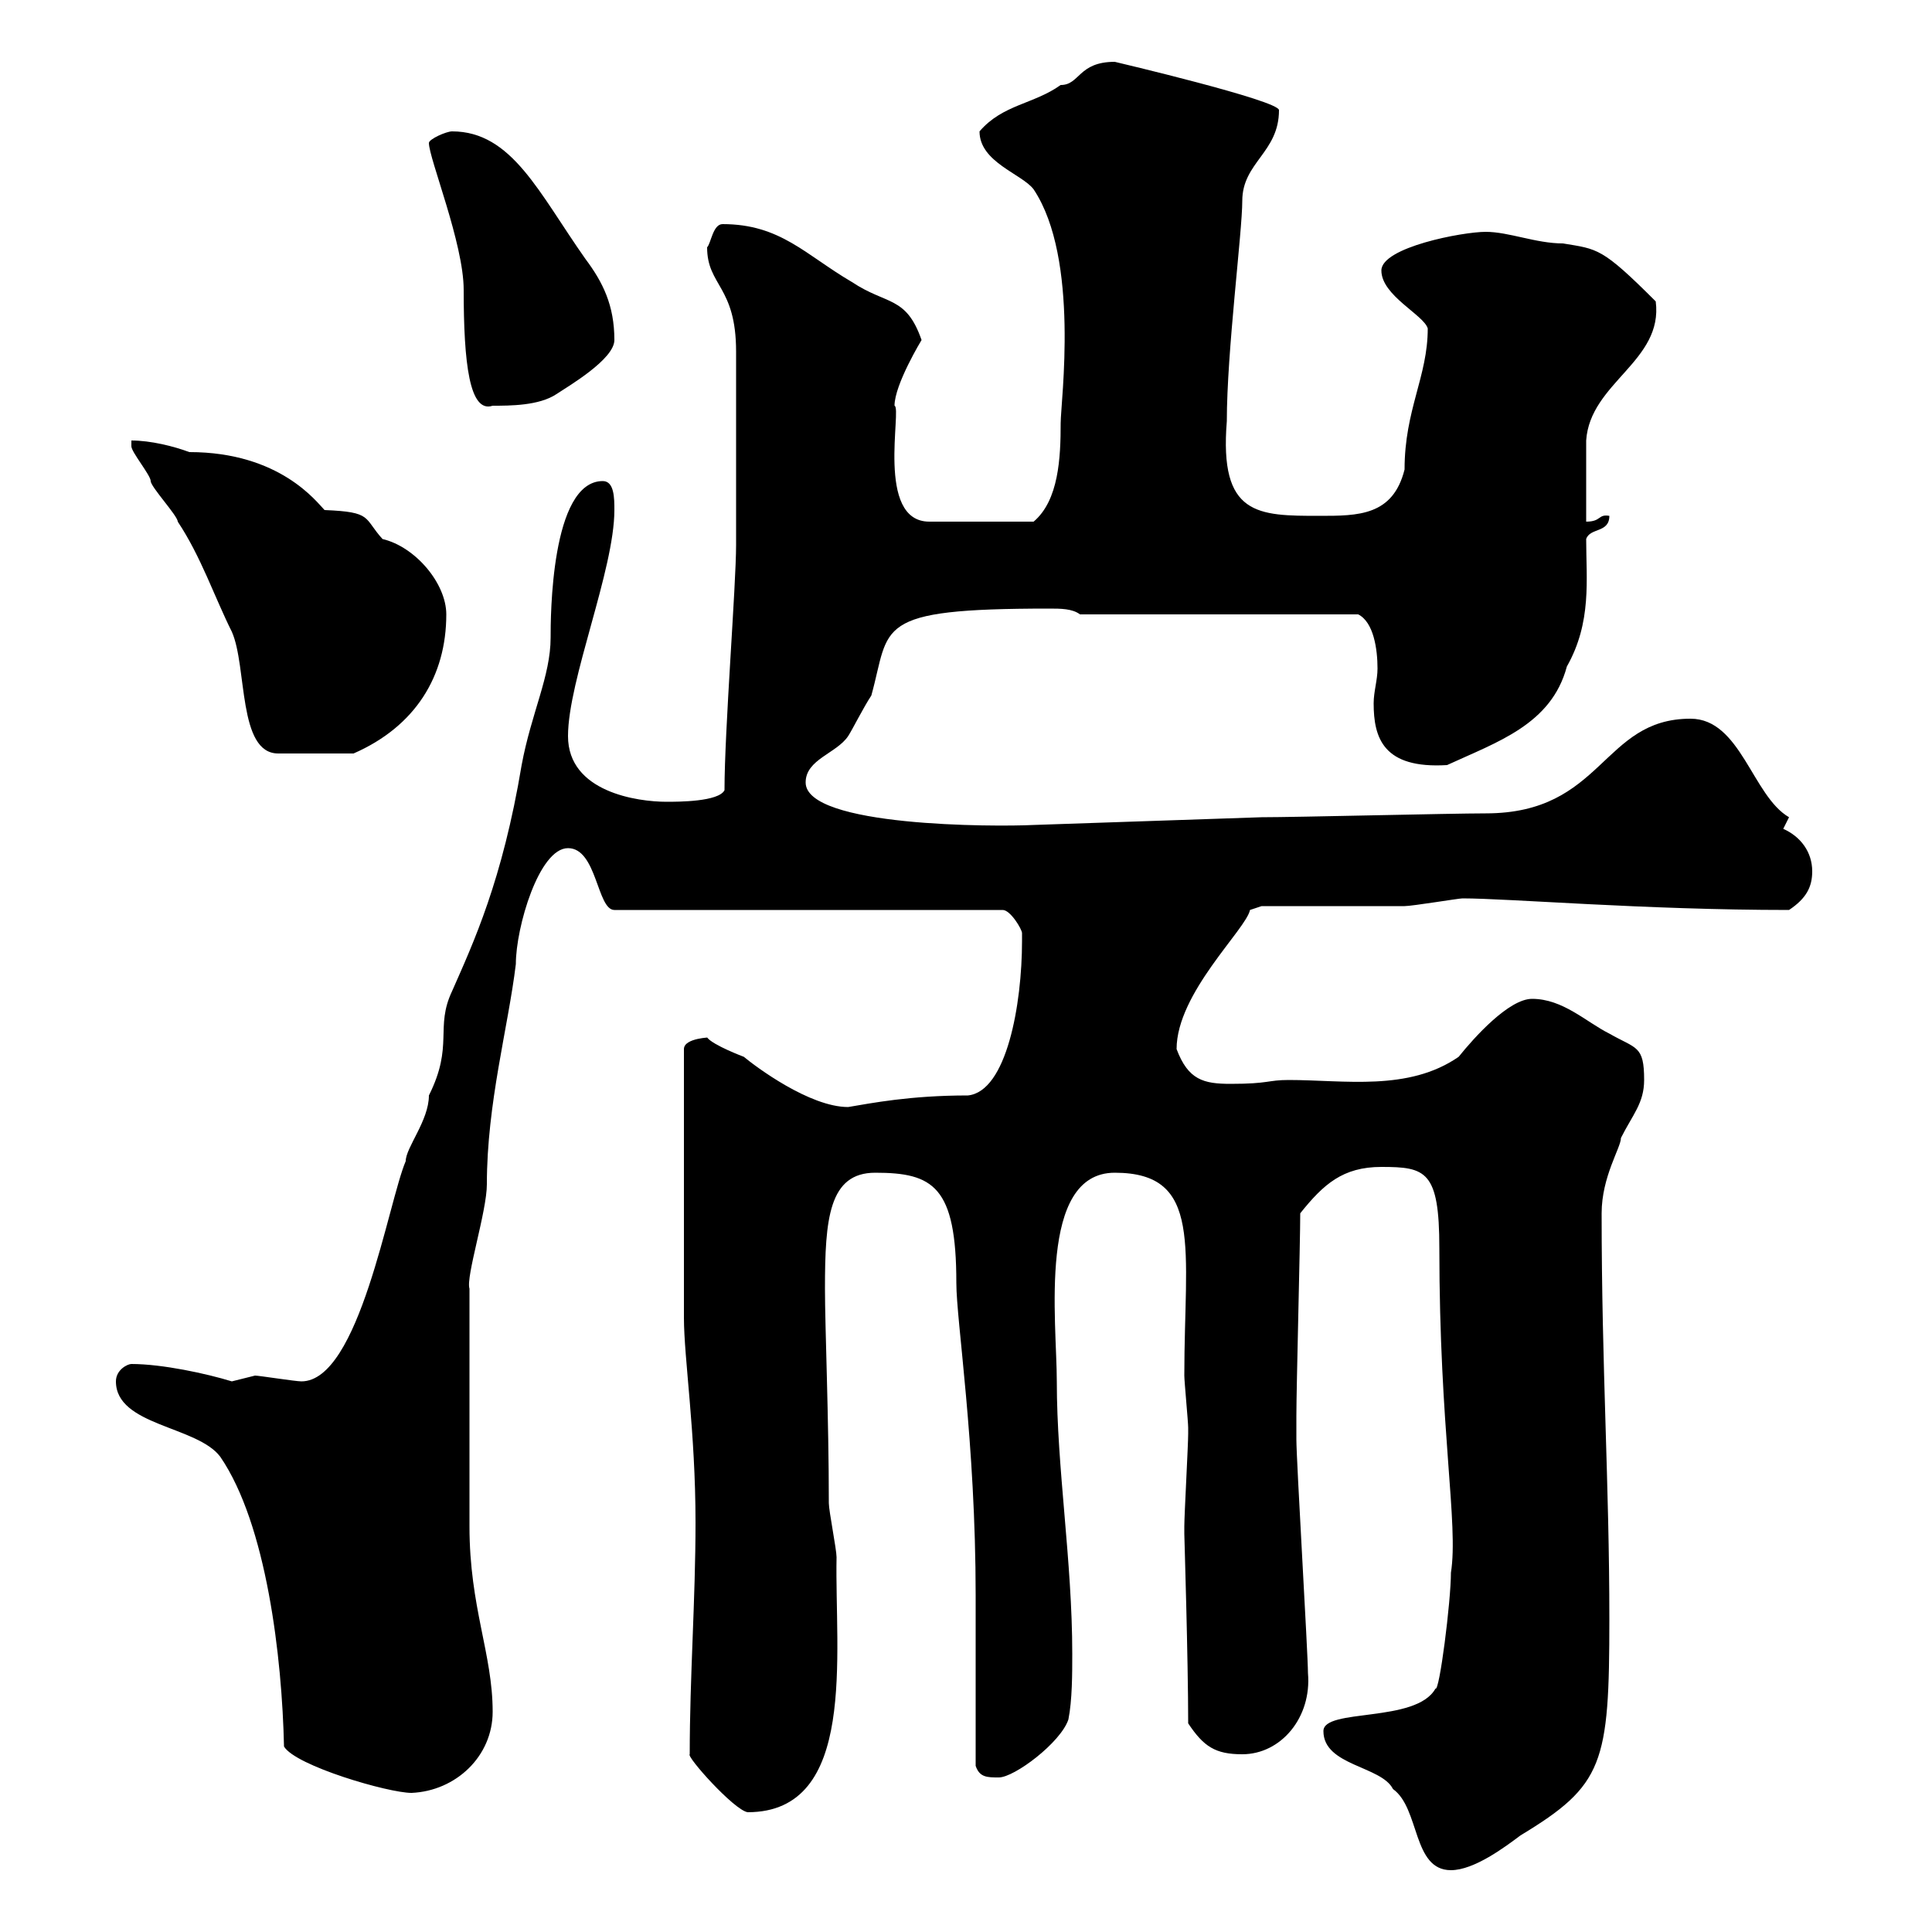 <svg xmlns="http://www.w3.org/2000/svg" xmlns:xlink="http://www.w3.org/1999/xlink" width="300" height="300"><path d="M205.50 268.80C205.50 274.20 214.50 274.20 216.30 277.80C220.50 280.80 219.30 290.40 225.30 290.40C228.90 290.40 233.70 286.80 236.10 285C249 277.20 249.90 273.90 249.90 251.40C249.90 230.40 248.70 212.40 248.70 188.40C248.70 182.70 251.70 178.20 251.70 176.70C253.50 173.10 255.30 171.30 255.30 167.70C255.30 162.30 254.10 162.90 249.90 160.50C246.30 158.70 242.70 155.10 237.90 155.10C234.30 155.10 228.90 161.10 226.50 164.10C218.70 169.50 208.80 167.70 200.10 167.70C196.80 167.70 197.10 168.30 191.10 168.30C186.90 168.30 184.50 167.70 182.70 162.90C182.70 154.20 193.50 144.30 194.10 141.30L195.90 140.70C199.50 140.70 214.50 140.70 218.10 140.70C219.30 140.70 226.50 139.50 227.10 139.50C234.30 139.50 255.30 141.30 277.80 141.30C280.50 139.50 281.40 137.70 281.40 135.30C281.40 132.30 279.60 129.90 276.90 128.70C276.90 128.70 277.80 126.90 277.80 126.90C272.10 123.60 270.30 111.60 262.50 111.60C248.70 111.60 249 126.30 230.70 126.30C225.30 126.30 201.30 126.90 195.90 126.90L160.50 128.10C154.50 128.40 125.10 128.40 125.10 121.50C125.10 117.90 129.90 117 131.70 114.30C132.30 113.40 134.10 109.80 135.30 108C138.30 97.20 135.30 94.50 162.90 94.50C164.70 94.50 166.50 94.50 167.70 95.40L210.90 95.40C213.30 96.60 213.90 100.80 213.90 103.80C213.90 105.60 213.30 107.40 213.30 109.20C213.30 114.60 214.80 119.40 224.70 118.80C232.50 115.20 240.90 112.50 243.30 103.50C247.20 96.60 246.30 90 246.30 83.70C246.90 81.90 249.90 82.80 249.90 80.10C248.10 79.80 248.70 81 246.30 81C246.30 79.20 246.30 70.20 246.30 68.40C246.90 59.40 258.30 56.10 257.10 46.80C248.70 38.40 248.10 38.70 242.70 37.80C238.50 37.80 234.30 36 230.70 36C227.10 36 214.50 38.40 214.50 42C214.50 45.90 221.10 48.90 221.70 51C221.70 58.50 218.10 63.60 218.10 72.90C216.30 80.10 210.90 80.10 204.90 80.10C195.30 80.10 189.30 80.10 190.50 65.40C190.50 54.60 192.90 36 192.90 31.20C192.90 25.20 198.60 23.70 198.60 17.10C198.60 15.60 173.10 9.60 173.10 9.60C167.40 9.60 167.70 13.20 164.70 13.20C160.50 16.20 155.70 16.20 152.10 20.40C152.10 25.20 158.70 27 160.50 29.40C167.70 40.20 164.70 62.40 164.70 65.70C164.70 71.10 164.40 77.70 160.50 81L144.30 81C135.90 81 140.10 63.30 138.90 63C138.90 59.70 143.10 52.80 143.10 52.80C140.70 45.90 137.70 47.40 132.30 43.80C125.10 39.60 121.20 34.80 112.20 34.80C110.70 34.80 110.40 37.80 109.80 38.40C109.80 44.40 114.30 44.40 114.30 54.60C114.30 60.60 114.30 74.40 114.30 84.60C114.30 90.90 112.50 113.40 112.50 122.70C111.60 124.50 105.30 124.50 103.50 124.50C99 124.50 88.20 123 88.20 114.30C88.20 105.60 95.40 88.50 95.40 79.20C95.40 77.40 95.40 74.70 93.60 74.70C85.50 74.70 85.50 96 85.50 99C85.50 105 82.50 110.70 81 118.80C78 136.80 73.50 146.40 70.20 153.90C67.50 159.60 70.50 162.30 66.60 170.10C66.60 174 63 178.20 63 180.30C60.30 186.60 55.80 214.50 46.80 214.50C45.90 214.50 40.20 213.60 39.60 213.60C39.60 213.60 36 214.50 36 214.50C32.10 213.30 25.20 211.80 20.40 211.80C19.80 211.80 18 212.70 18 214.50C18 221.40 30.60 221.40 34.20 226.20C41.40 236.70 43.80 257.40 44.10 271.20C45.90 274.20 60.30 278.40 63.90 278.40C70.80 278.10 76.50 272.70 76.50 265.80C76.50 256.80 72.90 249.60 72.90 237L72.90 200.10C72.30 198.30 75.60 188.10 75.60 183.90C75.60 171.30 78.90 159.60 80.10 149.70C80.10 144 83.70 131.70 88.20 131.70C92.70 131.70 92.70 141.30 95.40 141.30L155.70 141.30C156.90 141.30 158.70 144.30 158.70 144.90C158.70 146.10 158.70 146.10 158.70 146.10C158.70 156 156.30 169.50 150.30 170.10C141.30 170.10 135.30 171.30 131.70 171.90C125.70 171.90 117.30 165.60 115.50 164.10C115.50 164.10 110.70 162.30 109.80 161.10C110.70 161.10 106.20 161.10 106.20 162.90L106.20 204.60C106.20 210.90 108 222.30 108 236.40C108 248.40 107.10 260.40 107.10 272.40C106.50 272.70 114 281.10 116.10 281.40C133.20 281.40 129.60 256.80 129.90 241.80C129.90 240.60 128.70 234.60 128.70 233.40C128.70 220.20 128.10 206.10 128.10 200.10C128.10 189.30 128.70 182.10 135.90 182.10C144.90 182.10 148.50 184.20 148.50 199.20C148.50 205.20 151.50 223.80 151.50 247.80C151.50 251.40 151.50 270.60 151.50 274.20C152.10 276 153.30 276 155.10 276C157.50 276 164.70 270.60 165.90 267C166.50 264 166.50 259.80 166.50 256.80C166.50 242.40 164.10 228 164.10 214.50C164.10 205.20 161.10 182.10 173.10 182.10C186.90 182.10 183.90 193.80 183.90 213.60C183.90 214.50 184.50 220.80 184.50 221.70C184.50 222.60 184.50 222.60 184.50 222.60C184.50 224.40 183.90 235.20 183.90 237C183.90 237 183.90 237 183.90 238.20C183.90 238.50 184.50 257.70 184.50 267.60C186.90 271.20 188.70 272.40 192.90 272.40C198.90 272.40 203.70 266.70 203.10 259.80C203.10 256.80 201.30 226.80 201.30 223.50C201.30 222.60 201.30 219.90 201.30 219.90C201.30 215.40 201.90 192.90 201.90 188.40C205.50 183.90 208.50 181.20 214.50 181.20C221.40 181.20 223.50 181.80 223.50 193.80C223.50 222 226.50 236.70 225.30 244.20C225.30 248.70 223.50 262.80 222.90 262.20C219.90 267.60 205.50 265.20 205.50 268.80ZM20.40 68.40C20.40 68.40 20.40 69.30 20.40 69.30C20.40 70.20 23.40 73.80 23.40 74.70C23.40 75.60 27.60 80.10 27.60 81C31.20 86.40 33.30 92.70 36 98.10C38.40 103.50 36.90 117 43.20 117L54.90 117C64.50 112.80 69.30 105 69.30 95.40C69.30 90.60 64.50 84.90 59.40 83.70C56.40 80.40 57.90 79.50 50.40 79.20C49.20 78 43.50 70.20 29.40 70.20C27 69.30 23.40 68.40 20.40 68.40ZM66.60 22.20C66.60 24.60 72 37.80 72 45C72 56.40 72.90 64.20 76.50 63C79.20 63 83.70 63 86.40 61.20C88.20 60 95.40 55.80 95.40 52.80C95.40 47.40 93.60 43.80 90.90 40.20C83.70 30 79.50 20.40 70.20 20.40C69.30 20.40 66.60 21.60 66.60 22.20Z"/></svg>